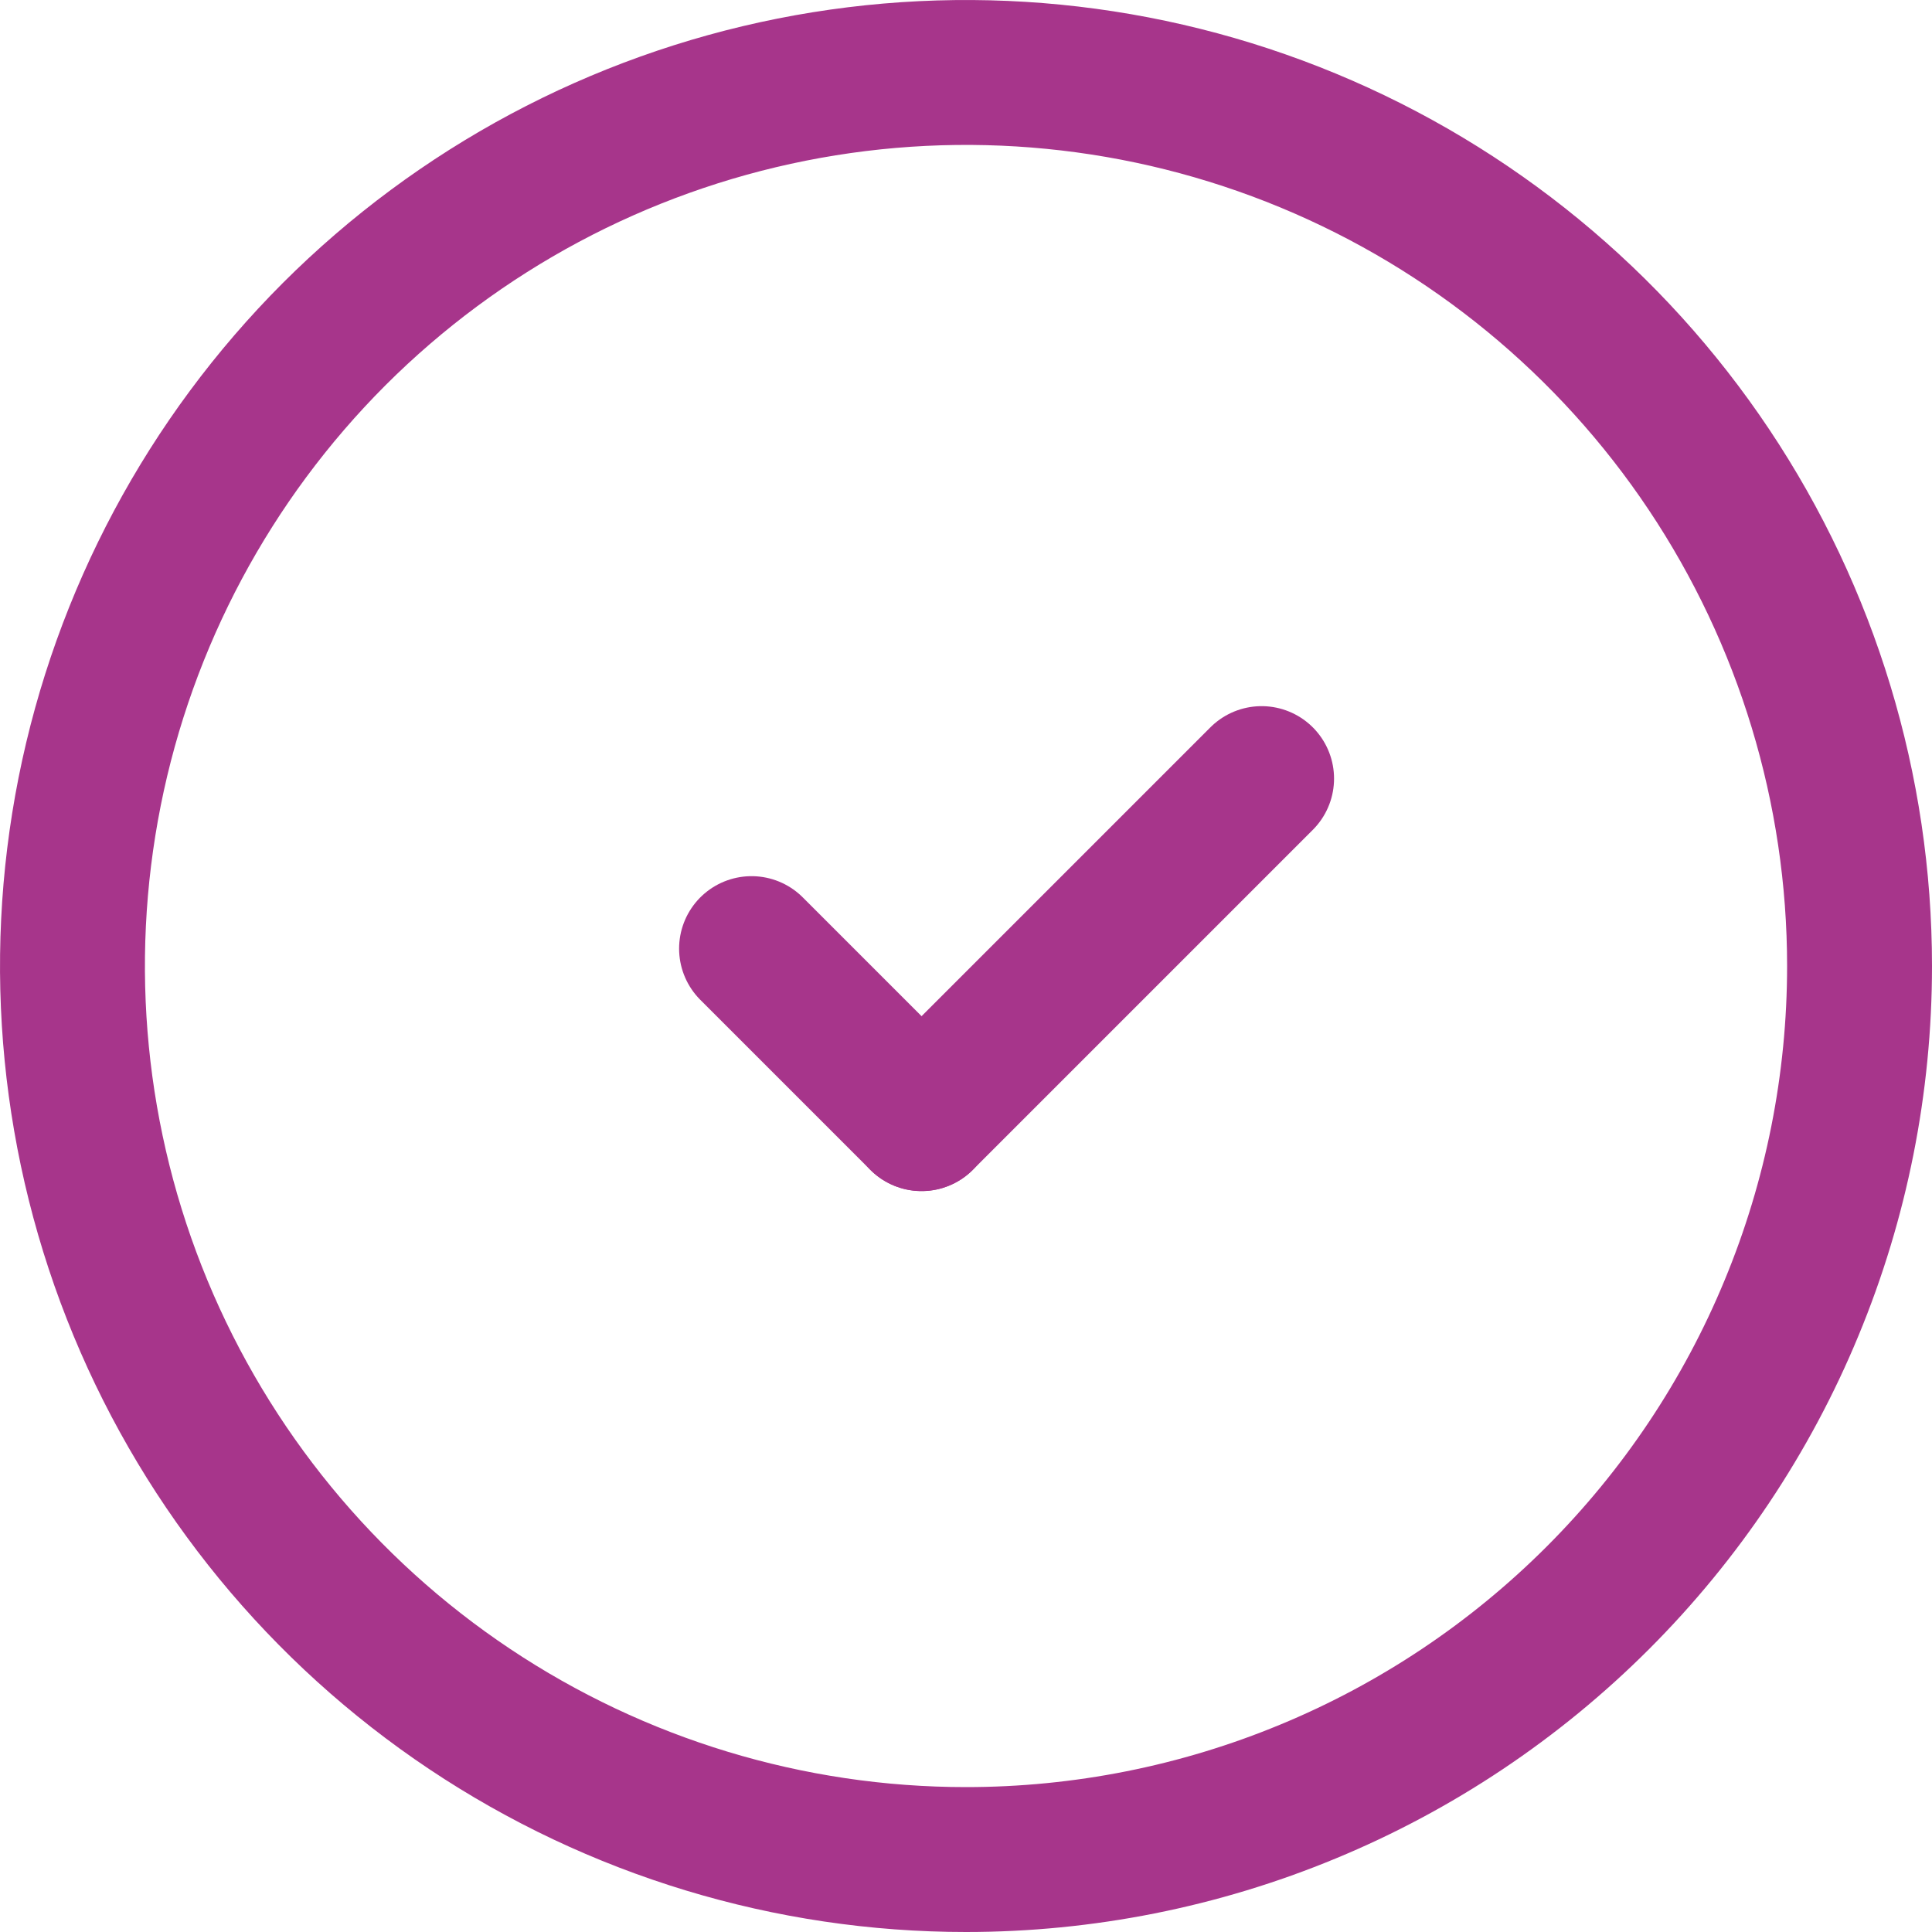 <svg width="20" height="20" viewBox="0 0 20 20" fill="none" xmlns="http://www.w3.org/2000/svg">
<path d="M10 19.25C8.171 19.25 6.382 18.707 4.861 17.691C3.34 16.675 2.154 15.23 1.454 13.54C0.754 11.85 0.571 9.99 0.928 8.195C1.285 6.401 2.166 4.753 3.459 3.459C4.753 2.166 6.401 1.285 8.195 0.928C9.99 0.571 11.85 0.754 13.54 1.454C15.23 2.154 16.675 3.34 17.691 4.861C18.707 6.382 19.25 8.171 19.25 10C19.25 11.215 19.011 12.418 18.546 13.54C18.082 14.662 17.4 15.682 16.541 16.541C15.682 17.4 14.662 18.082 13.54 18.546C12.418 19.011 11.215 19.25 10 19.25Z" stroke="#A7358B" stroke-width="1.5" stroke-linecap="round" stroke-linejoin="round"/>
<path d="M9.54 11.58L7.78 9.82" stroke="#A7358B" stroke-width="1.5" stroke-linecap="round" stroke-linejoin="round"/>
<path d="M13.06 8.06L9.54 11.58" stroke="#A7358B" stroke-width="1.5" stroke-linecap="round" stroke-linejoin="round"/>
</svg>
